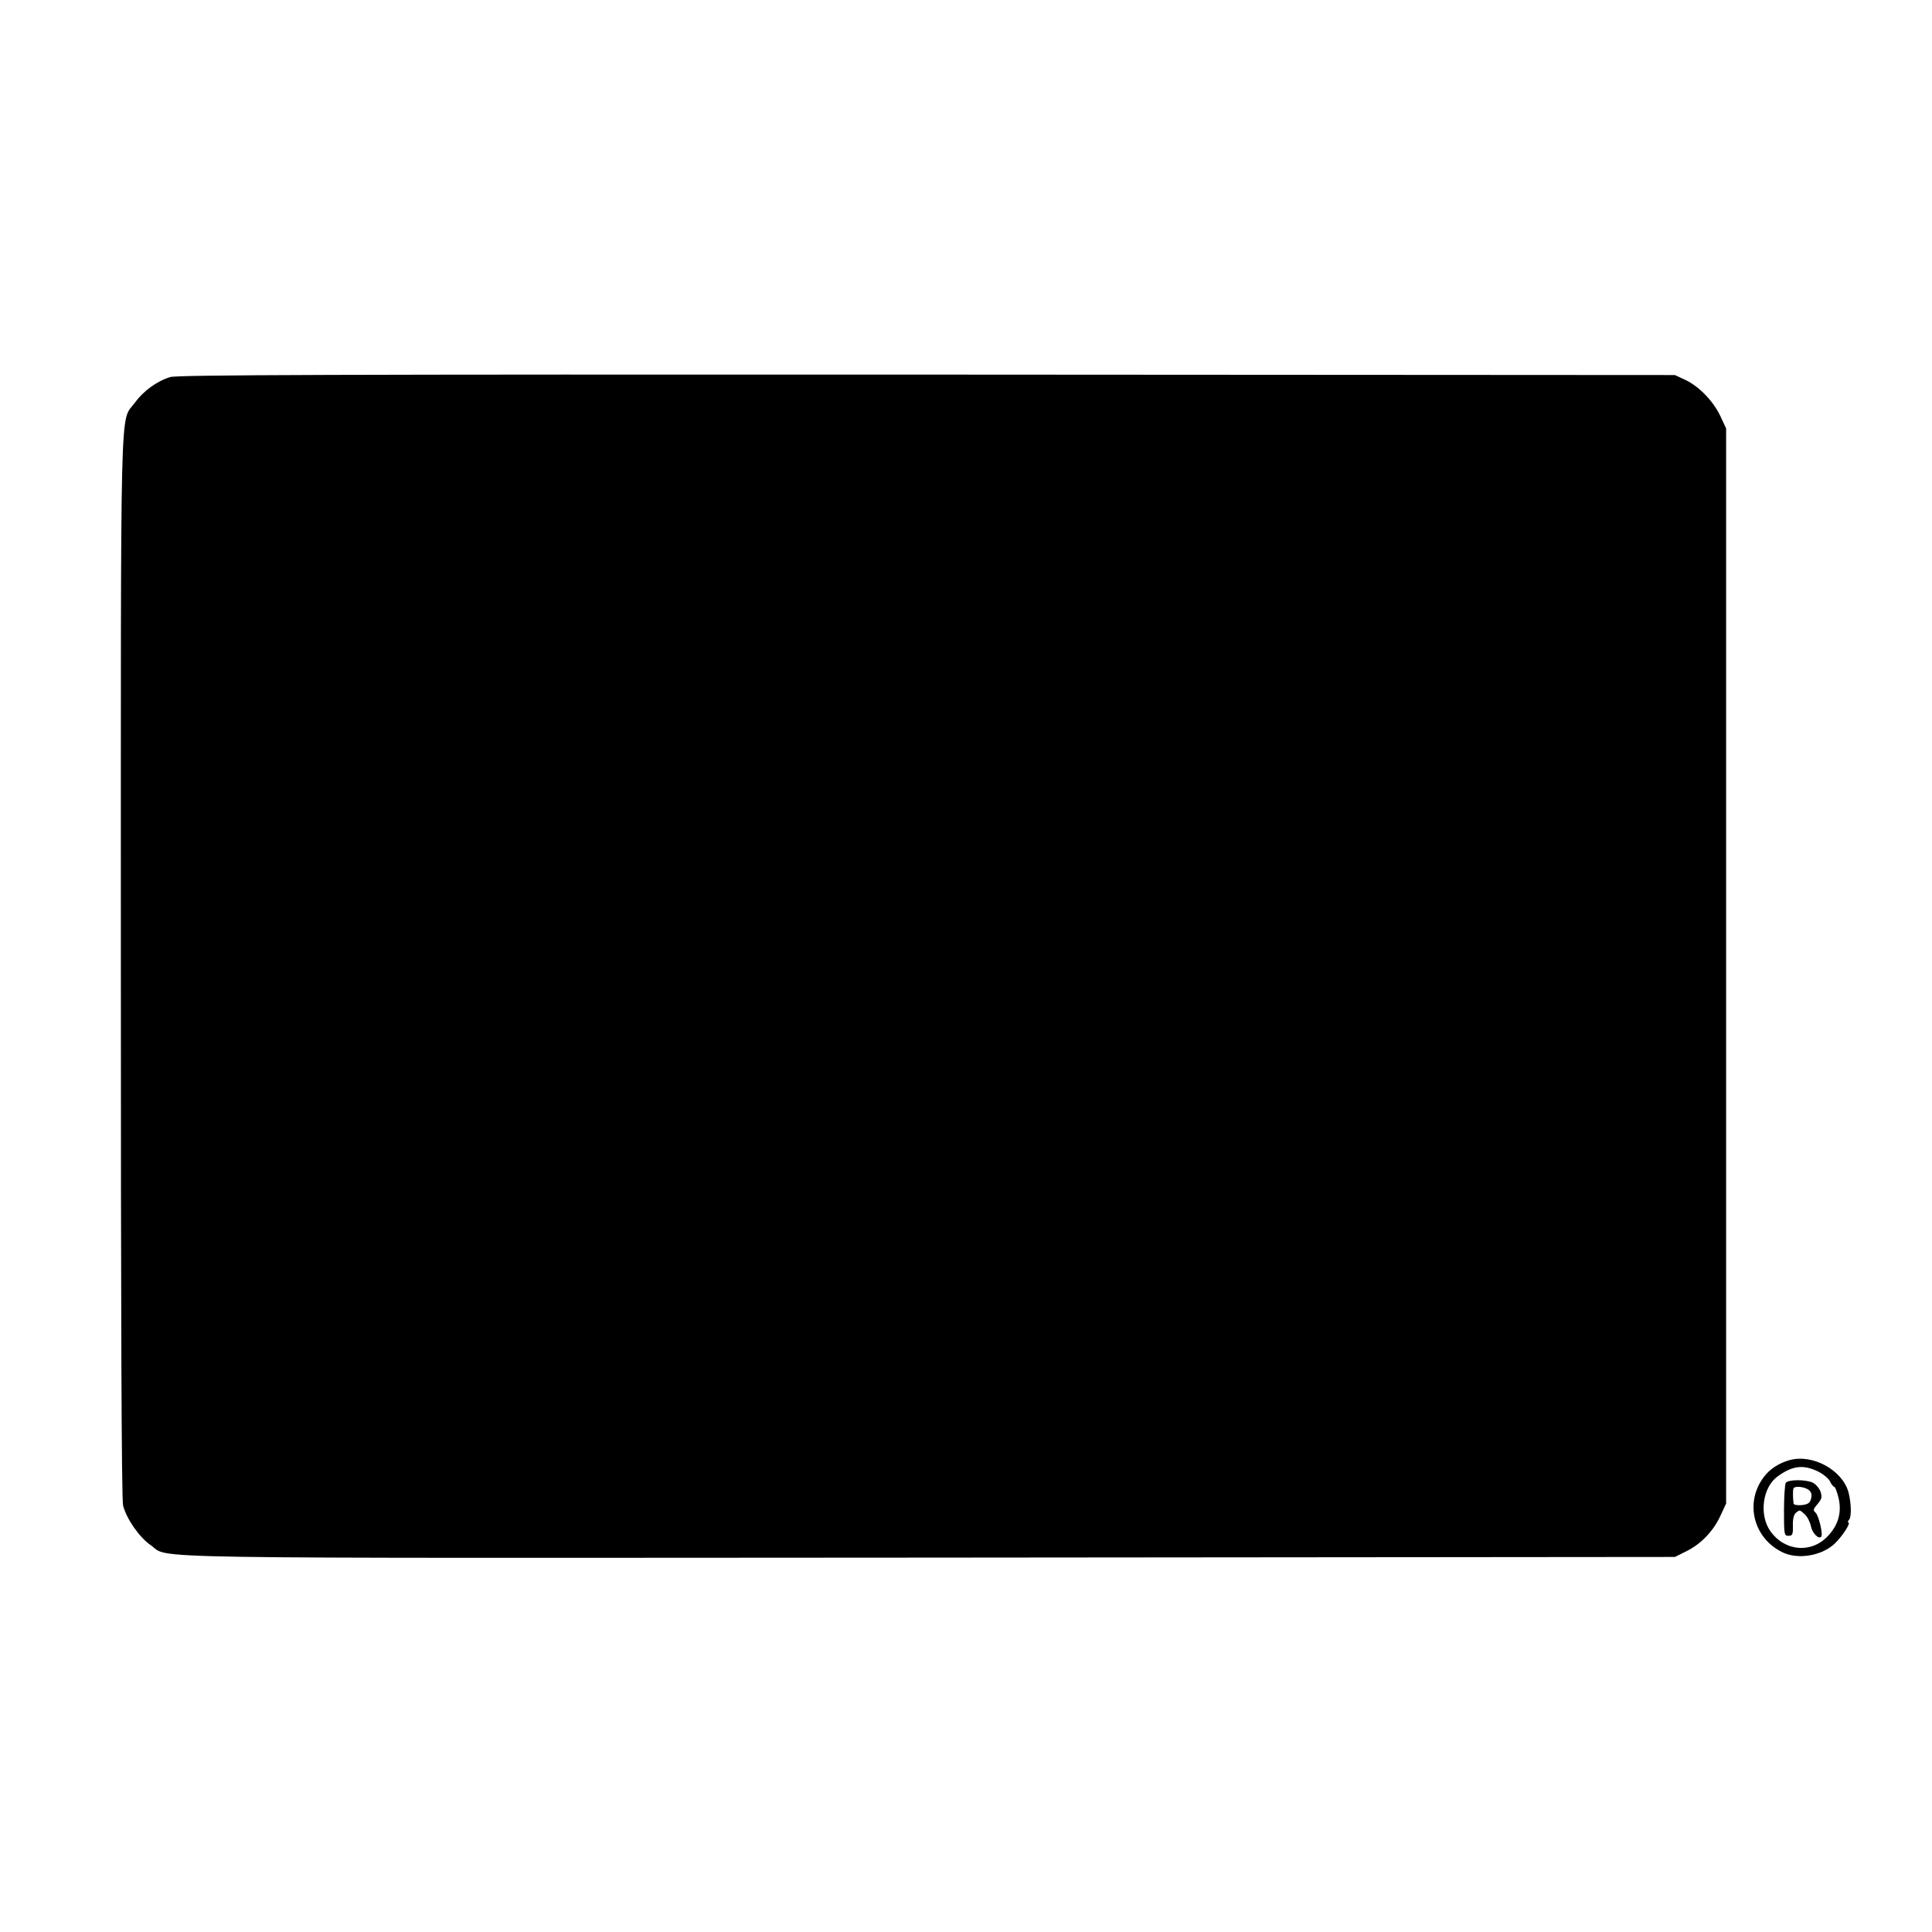 <?xml version="1.0" standalone="no"?>
<!DOCTYPE svg PUBLIC "-//W3C//DTD SVG 20010904//EN"
 "http://www.w3.org/TR/2001/REC-SVG-20010904/DTD/svg10.dtd">
<svg version="1.0" xmlns="http://www.w3.org/2000/svg"
 width="868pt" height="868pt" viewBox="0 0 868 868"
 preserveAspectRatio="xMidYMid meet">
<g transform="translate(0,868) scale(0.1,-0.1)"
fill="#000000" stroke="none">
<path d="M765 6986 c-60 -18 -121 -63 -159 -115 -68 -95 -63 109 -63 -2527 0
-1578 3 -2401 10 -2428 15 -59 72 -142 124 -178 92 -63 -174 -58 3492 -56
l3356 3 48 24 c67 32 123 90 155 158 l27 58 0 2415 0 2415 -26 56 c-32 67 -96
134 -159 163 l-45 21 -3360 2 c-2640 1 -3369 -1 -3400 -11z"/>
<path d="M8040 2120 c-47 -13 -89 -40 -115 -75 -87 -114 -49 -273 81 -338 71
-36 182 -17 240 41 35 35 71 92 58 92 -4 0 -2 6 4 13 11 13 9 76 -3 122 -27
100 -161 174 -265 145z m128 -51 c24 -12 48 -32 54 -45 6 -13 15 -24 19 -24 4
0 12 -22 19 -49 15 -64 0 -120 -45 -169 -74 -83 -197 -73 -262 20 -51 74 -34
198 35 246 65 47 114 53 180 21z"/>
<path d="M8023 2018 c-4 -7 -8 -64 -8 -125 0 -107 1 -113 20 -113 18 0 21 6
20 45 -1 29 4 50 13 58 19 15 16 15 41 -7 11 -10 23 -34 27 -53 6 -30 34 -60
46 -47 10 9 -12 99 -26 109 -11 9 -10 15 10 38 19 23 21 31 13 56 -6 15 -21
33 -35 40 -33 15 -111 14 -121 -1z m102 -31 c13 -10 16 -21 12 -39 -5 -20 -14
-27 -42 -30 -20 -2 -36 1 -37 7 -3 26 -4 61 0 68 5 12 47 8 67 -6z"/>
</g>
</svg>
